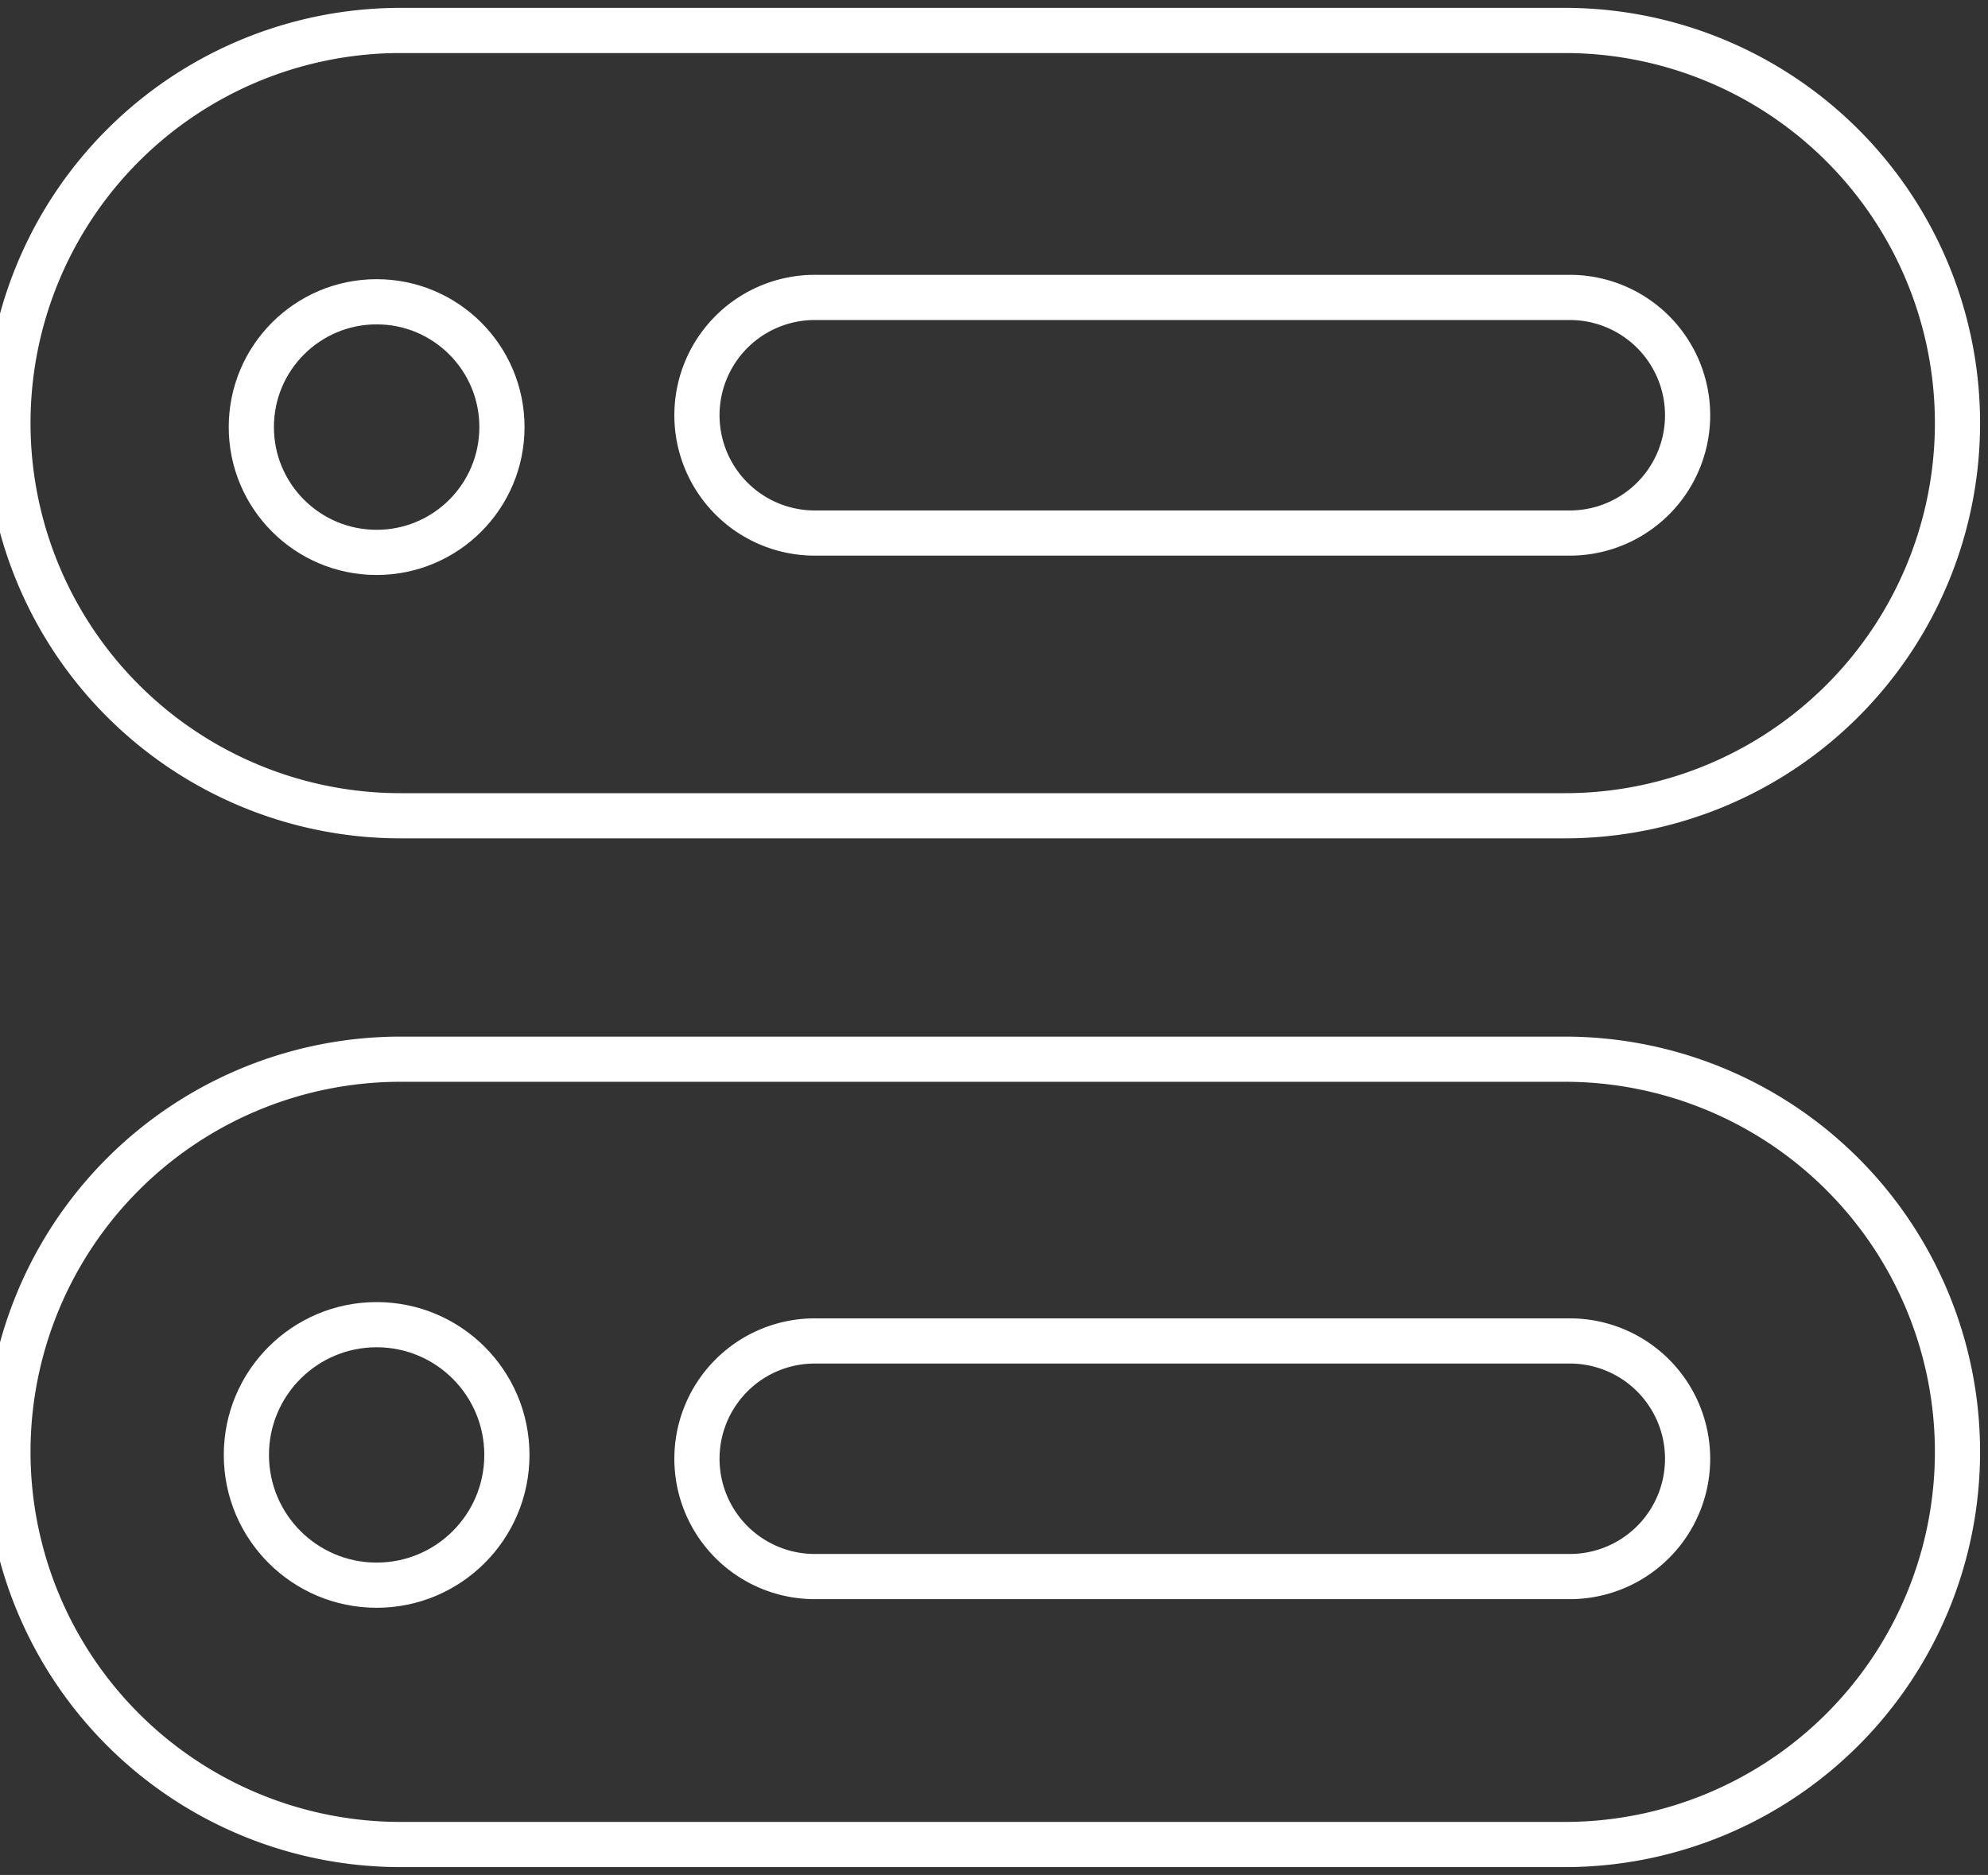 <svg xmlns="http://www.w3.org/2000/svg" width="88" height="83" viewBox="0 0 88 83">
  <rect x="0" y="0" width="88" height="83" fill="#333333" stroke="none"/>
  <defs>
    <style>
      .cls-1, .cls-2 {
        fill: none;
        stroke: #fff;
        stroke-width: 2px;
      }

      .cls-1 {
        fill-rule: evenodd;
      }
    </style>
  </defs>
  <path class="cls-1" d="M17.733,1.348H69.267a17.382,17.382,0,1,1,0,34.764H17.733A17.382,17.382,0,1,1,17.733,1.348Z"/>
  <path id="Rectangle_1_copy" data-name="Rectangle 1 copy" class="cls-1" d="M17.733,46.888H69.267a17.382,17.382,0,0,1,0,34.764H17.733A17.382,17.382,0,0,1,17.733,46.888Z"/>
  <circle class="cls-2" cx="16.672" cy="18.906" r="5.547"/>
  <circle id="Ellipse_2_copy" data-name="Ellipse 2 copy" class="cls-2" cx="16.672" cy="64.406" r="5.766"/>
  <path class="cls-1" d="M36.138,13.167H69.56a5.215,5.215,0,0,1,0,10.429H36.138A5.215,5.215,0,1,1,36.138,13.167Z"/>
  <path id="Rectangle_2_copy" data-name="Rectangle 2 copy" class="cls-1" d="M36.138,59.361H69.56a5.215,5.215,0,0,1,0,10.429H36.138A5.215,5.215,0,1,1,36.138,59.361Z"/>
</svg>
